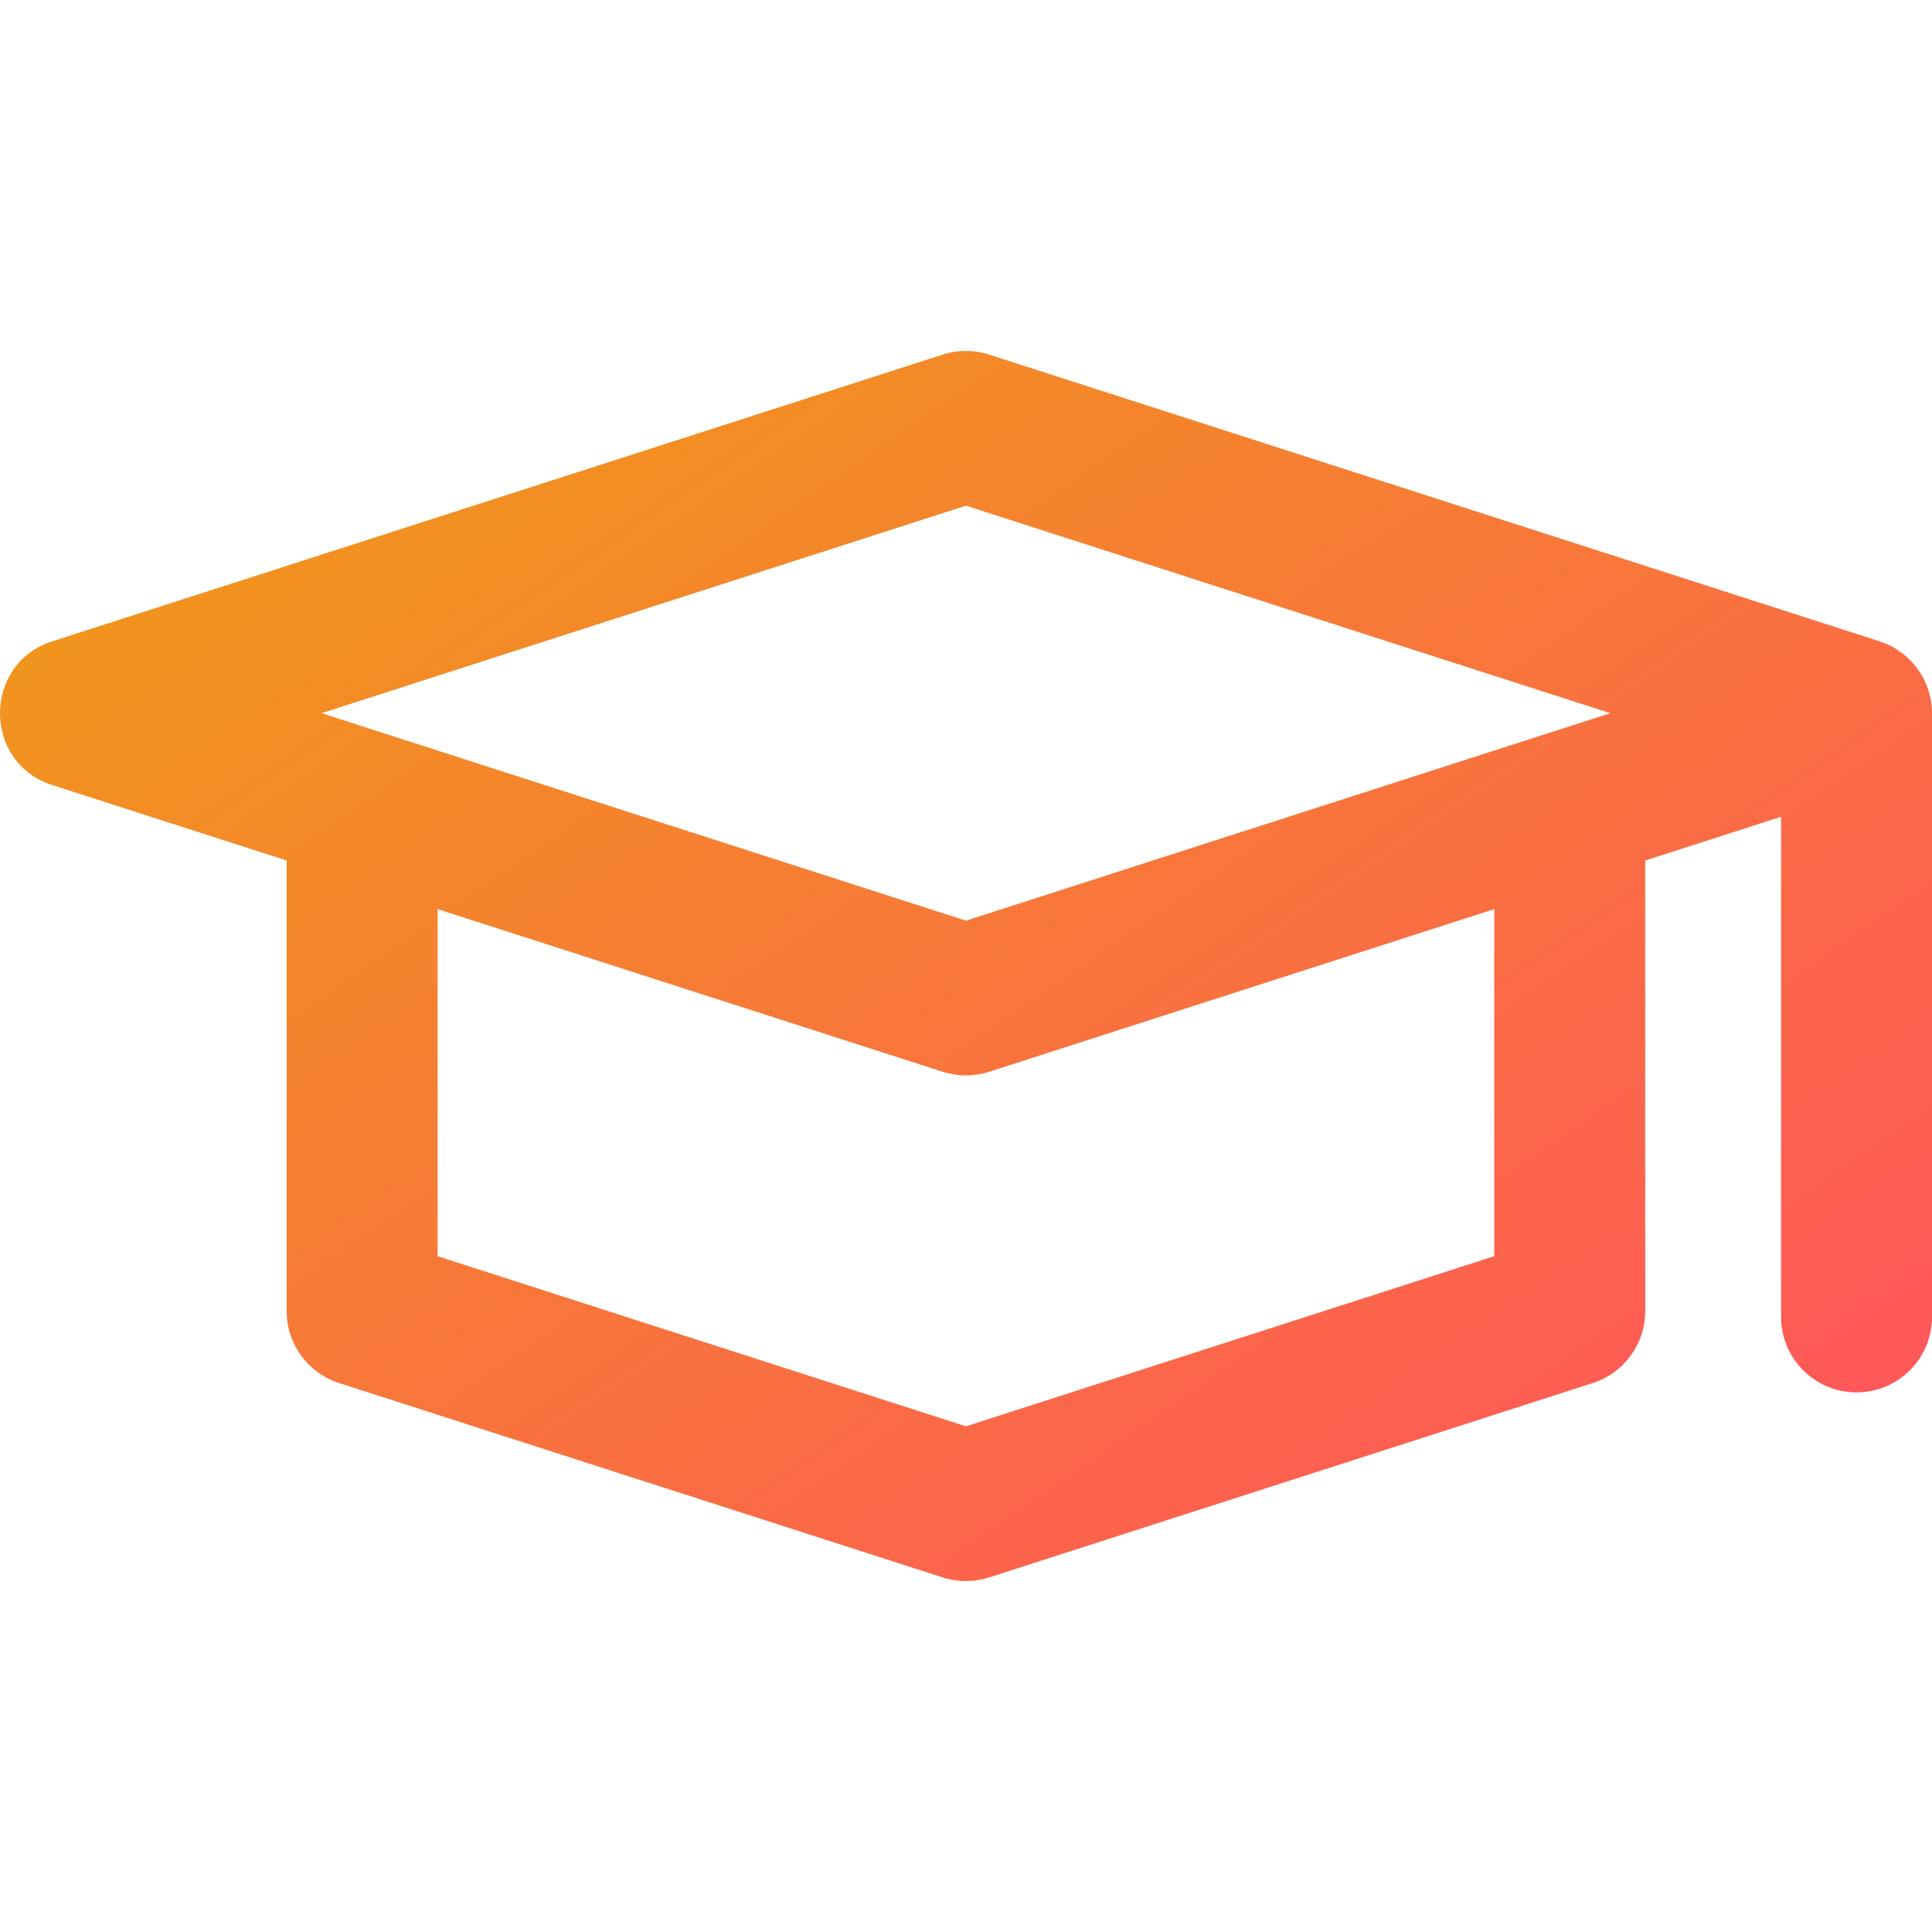 <svg width="60" height="60" viewBox="0 0 70 46" fill="none" xmlns="http://www.w3.org/2000/svg">
	<defs>
		<linearGradient id="lp_indian_ico2_grad" x1="-17.532" y1="19.767" x2="18.164" y2="71.642" gradientUnits="userSpaceOnUse">
			<stop stop-color="#F09819" />
			<stop offset="1" stop-color="#FF5858" />
		</linearGradient>
	</defs>
	<path d="M68.069 11.226L35.836 0.847C35.29 0.671 34.704 0.671 34.159 0.847L1.891 11.237C-0.627 12.048 -0.633 15.63 1.891 16.443L10.386 19.178V35.506C10.386 36.694 11.152 37.745 12.282 38.109L34.159 45.154C34.704 45.329 35.29 45.329 35.836 45.154L57.712 38.109C58.842 37.745 59.609 36.694 59.609 35.506V19.178L64.531 17.593V35.715C64.531 37.225 65.755 38.449 67.265 38.449C68.776 38.449 70 37.225 70 35.715V13.84C70 12.638 69.202 11.574 68.069 11.226ZM54.139 33.514L34.997 39.678L15.855 33.514V20.939L34.159 26.833C34.704 27.009 35.29 27.009 35.836 26.833L54.139 20.939V33.514ZM34.997 21.358C34.039 21.049 12.9 14.242 11.65 13.84L34.997 6.322L58.344 13.84C57.135 14.229 35.955 21.049 34.997 21.358Z" fill="url(#lp_indian_ico2_grad)" />
</svg>